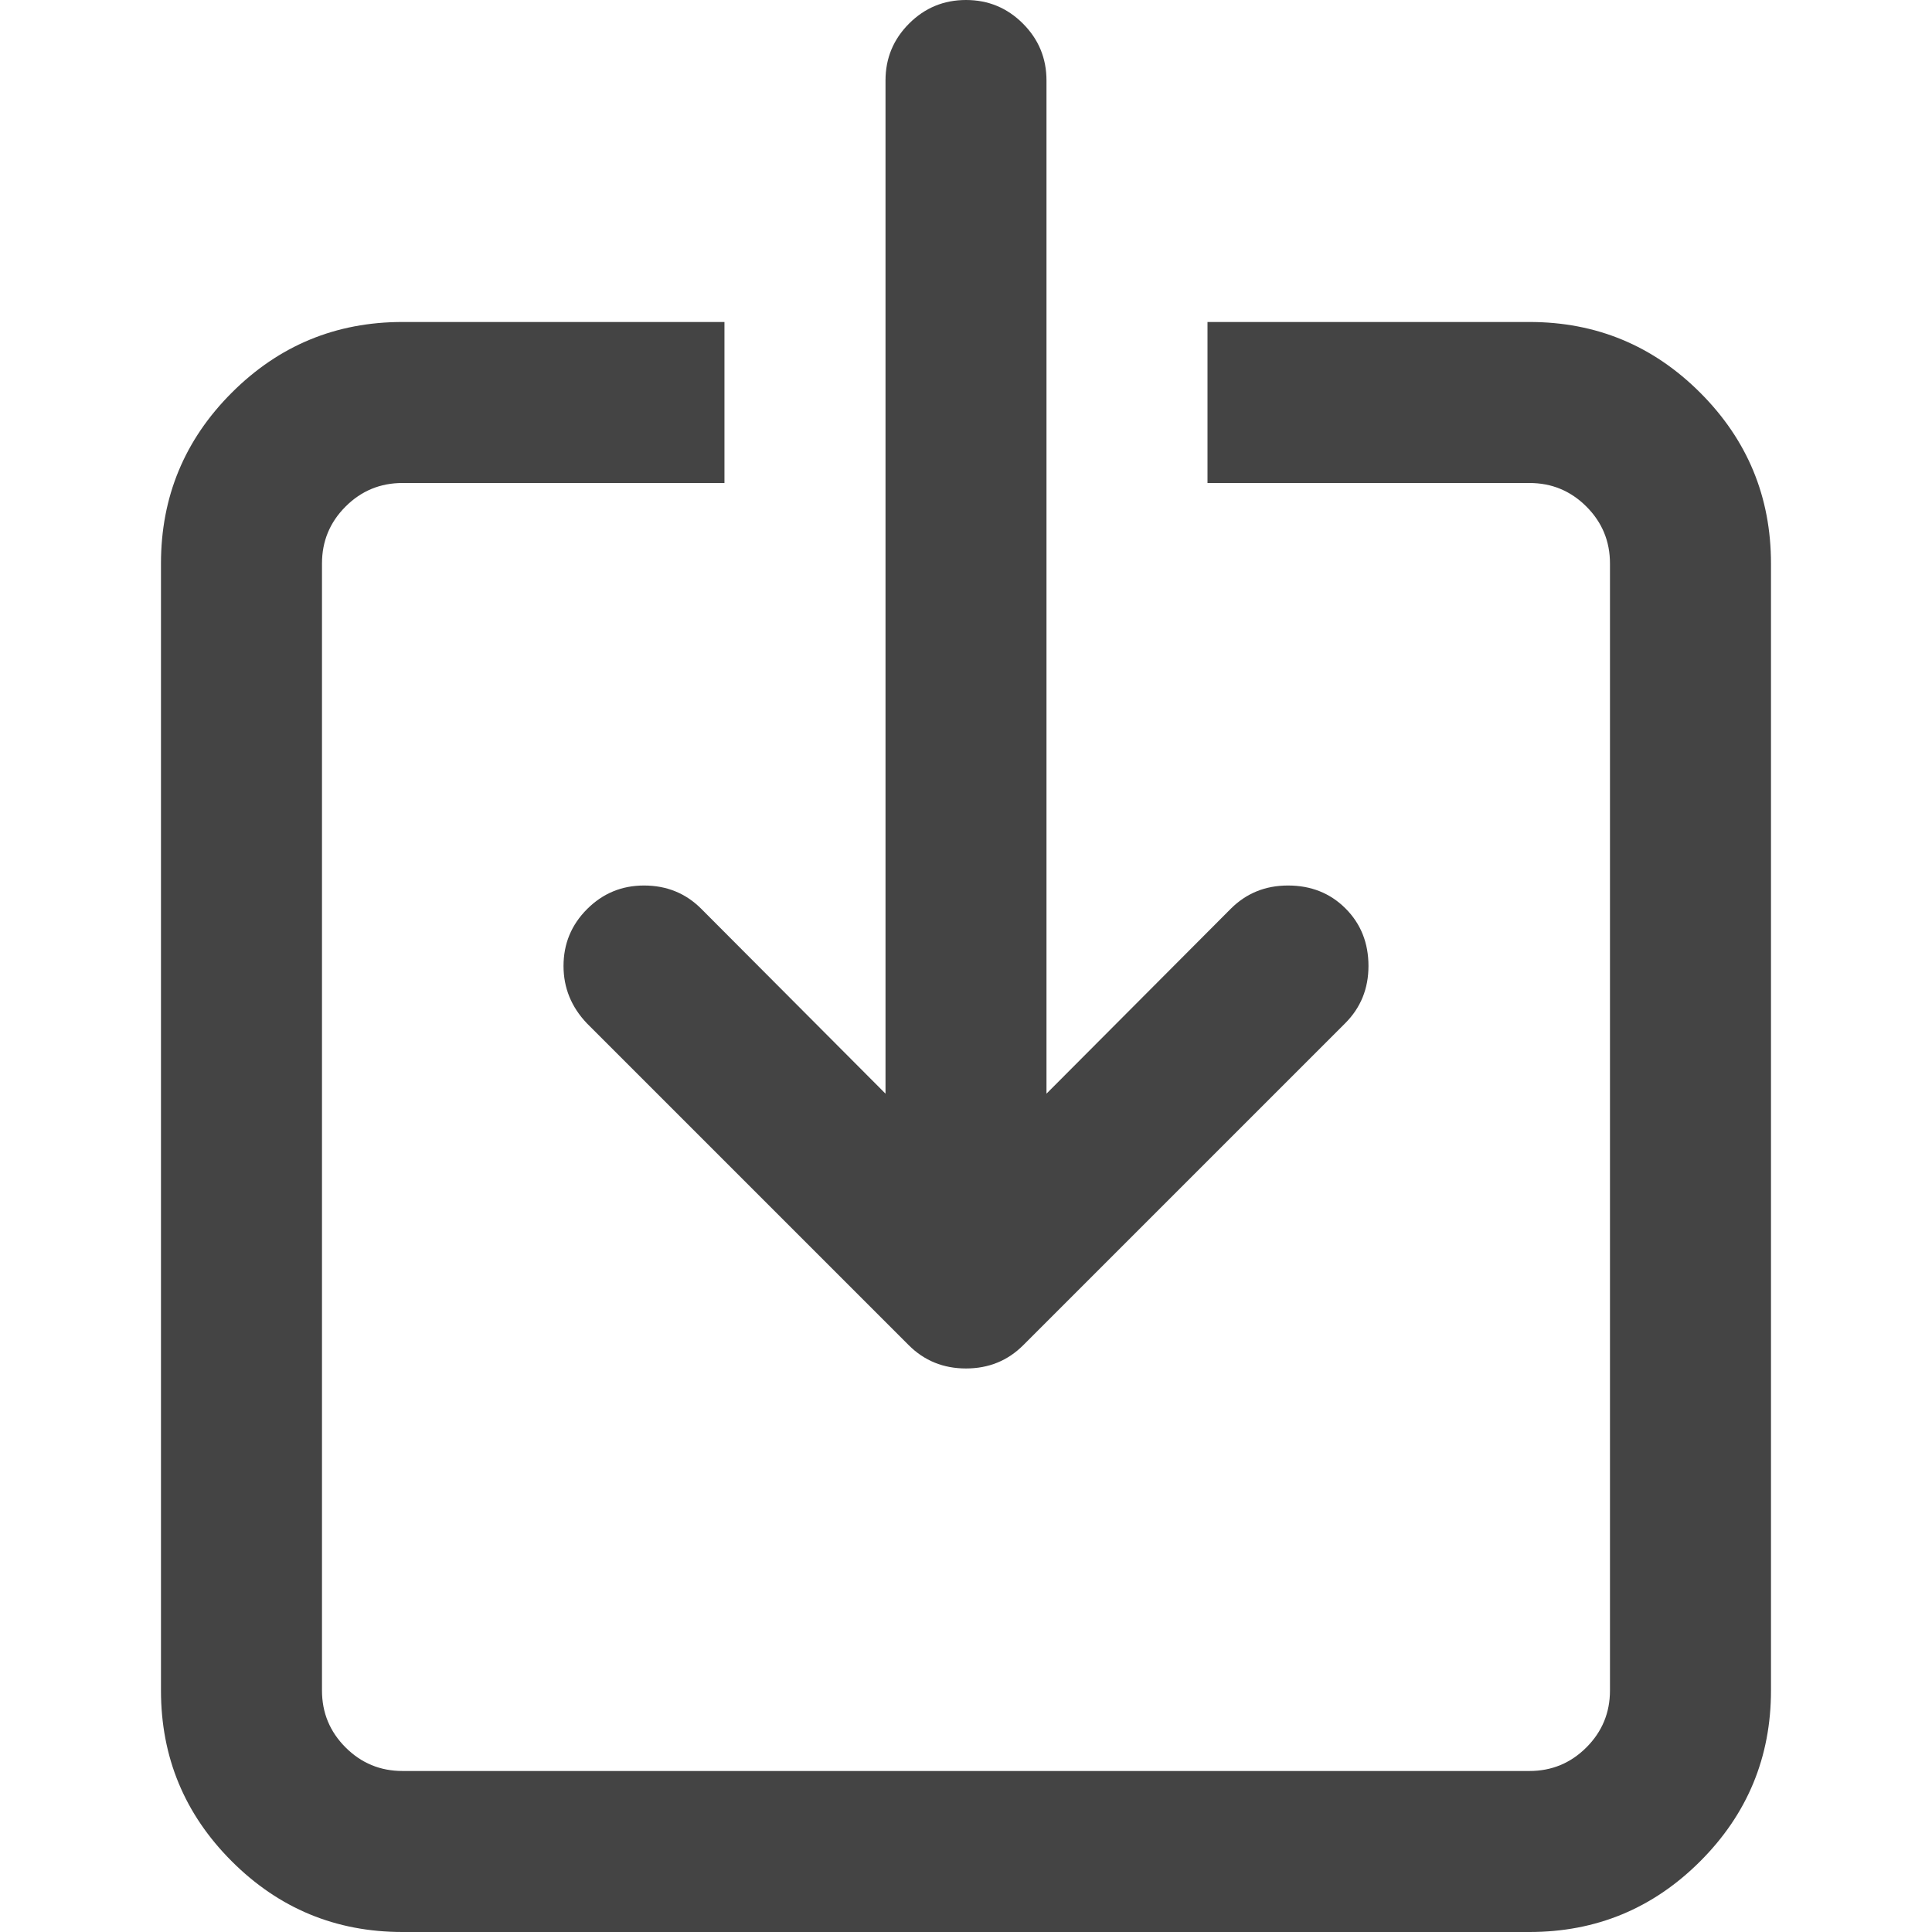 <svg class="icon" style="width: 1em;height: 1em;vertical-align: middle;fill: currentColor;overflow: hidden;" viewBox="0 0 1024 1024" version="1.1" xmlns="http://www.w3.org/2000/svg" p-id="4215"><path d="M640 170.66l170.66 0q53.002 0 90.501 37.499t37.499 90.501l0 597.34q0 53.002-37.499 90.501t-90.501 37.499l-597.34 0q-53.002 0-90.501-37.499t-37.499-90.501l0-597.34q0-53.002 37.499-90.501t90.501-37.499l170.66 0 0 85.34-170.66 0q-17.674 0-30.167 12.493t-12.493 30.167l0 597.34q0 17.674 12.493 30.167t30.167 12.493l597.34 0q17.674 0 30.167-12.493t12.493-30.167l0-597.34q0-17.674-12.493-30.167t-30.167-12.493l-170.66 0 0-85.34zM512 0q17.674 0 30.167 12.493t12.493 30.167l0 537.006 97.669-97.997q12.329-12.329 30.331-12.329 18.33 0 30.495 12.165t12.165 30.495q0 18.002-12.329 30.331l-170.66 170.66q-12.329 12.329-30.331 12.329t-30.331-12.329l-170.66-170.66q-12.329-13.005-12.329-30.331 0-17.674 12.493-30.167t30.167-12.493q18.002 0 30.331 12.329l97.669 97.997 0-537.006q0-17.674 12.493-30.167t30.167-12.493z" fill="#444444" p-id="4216"></path></svg>